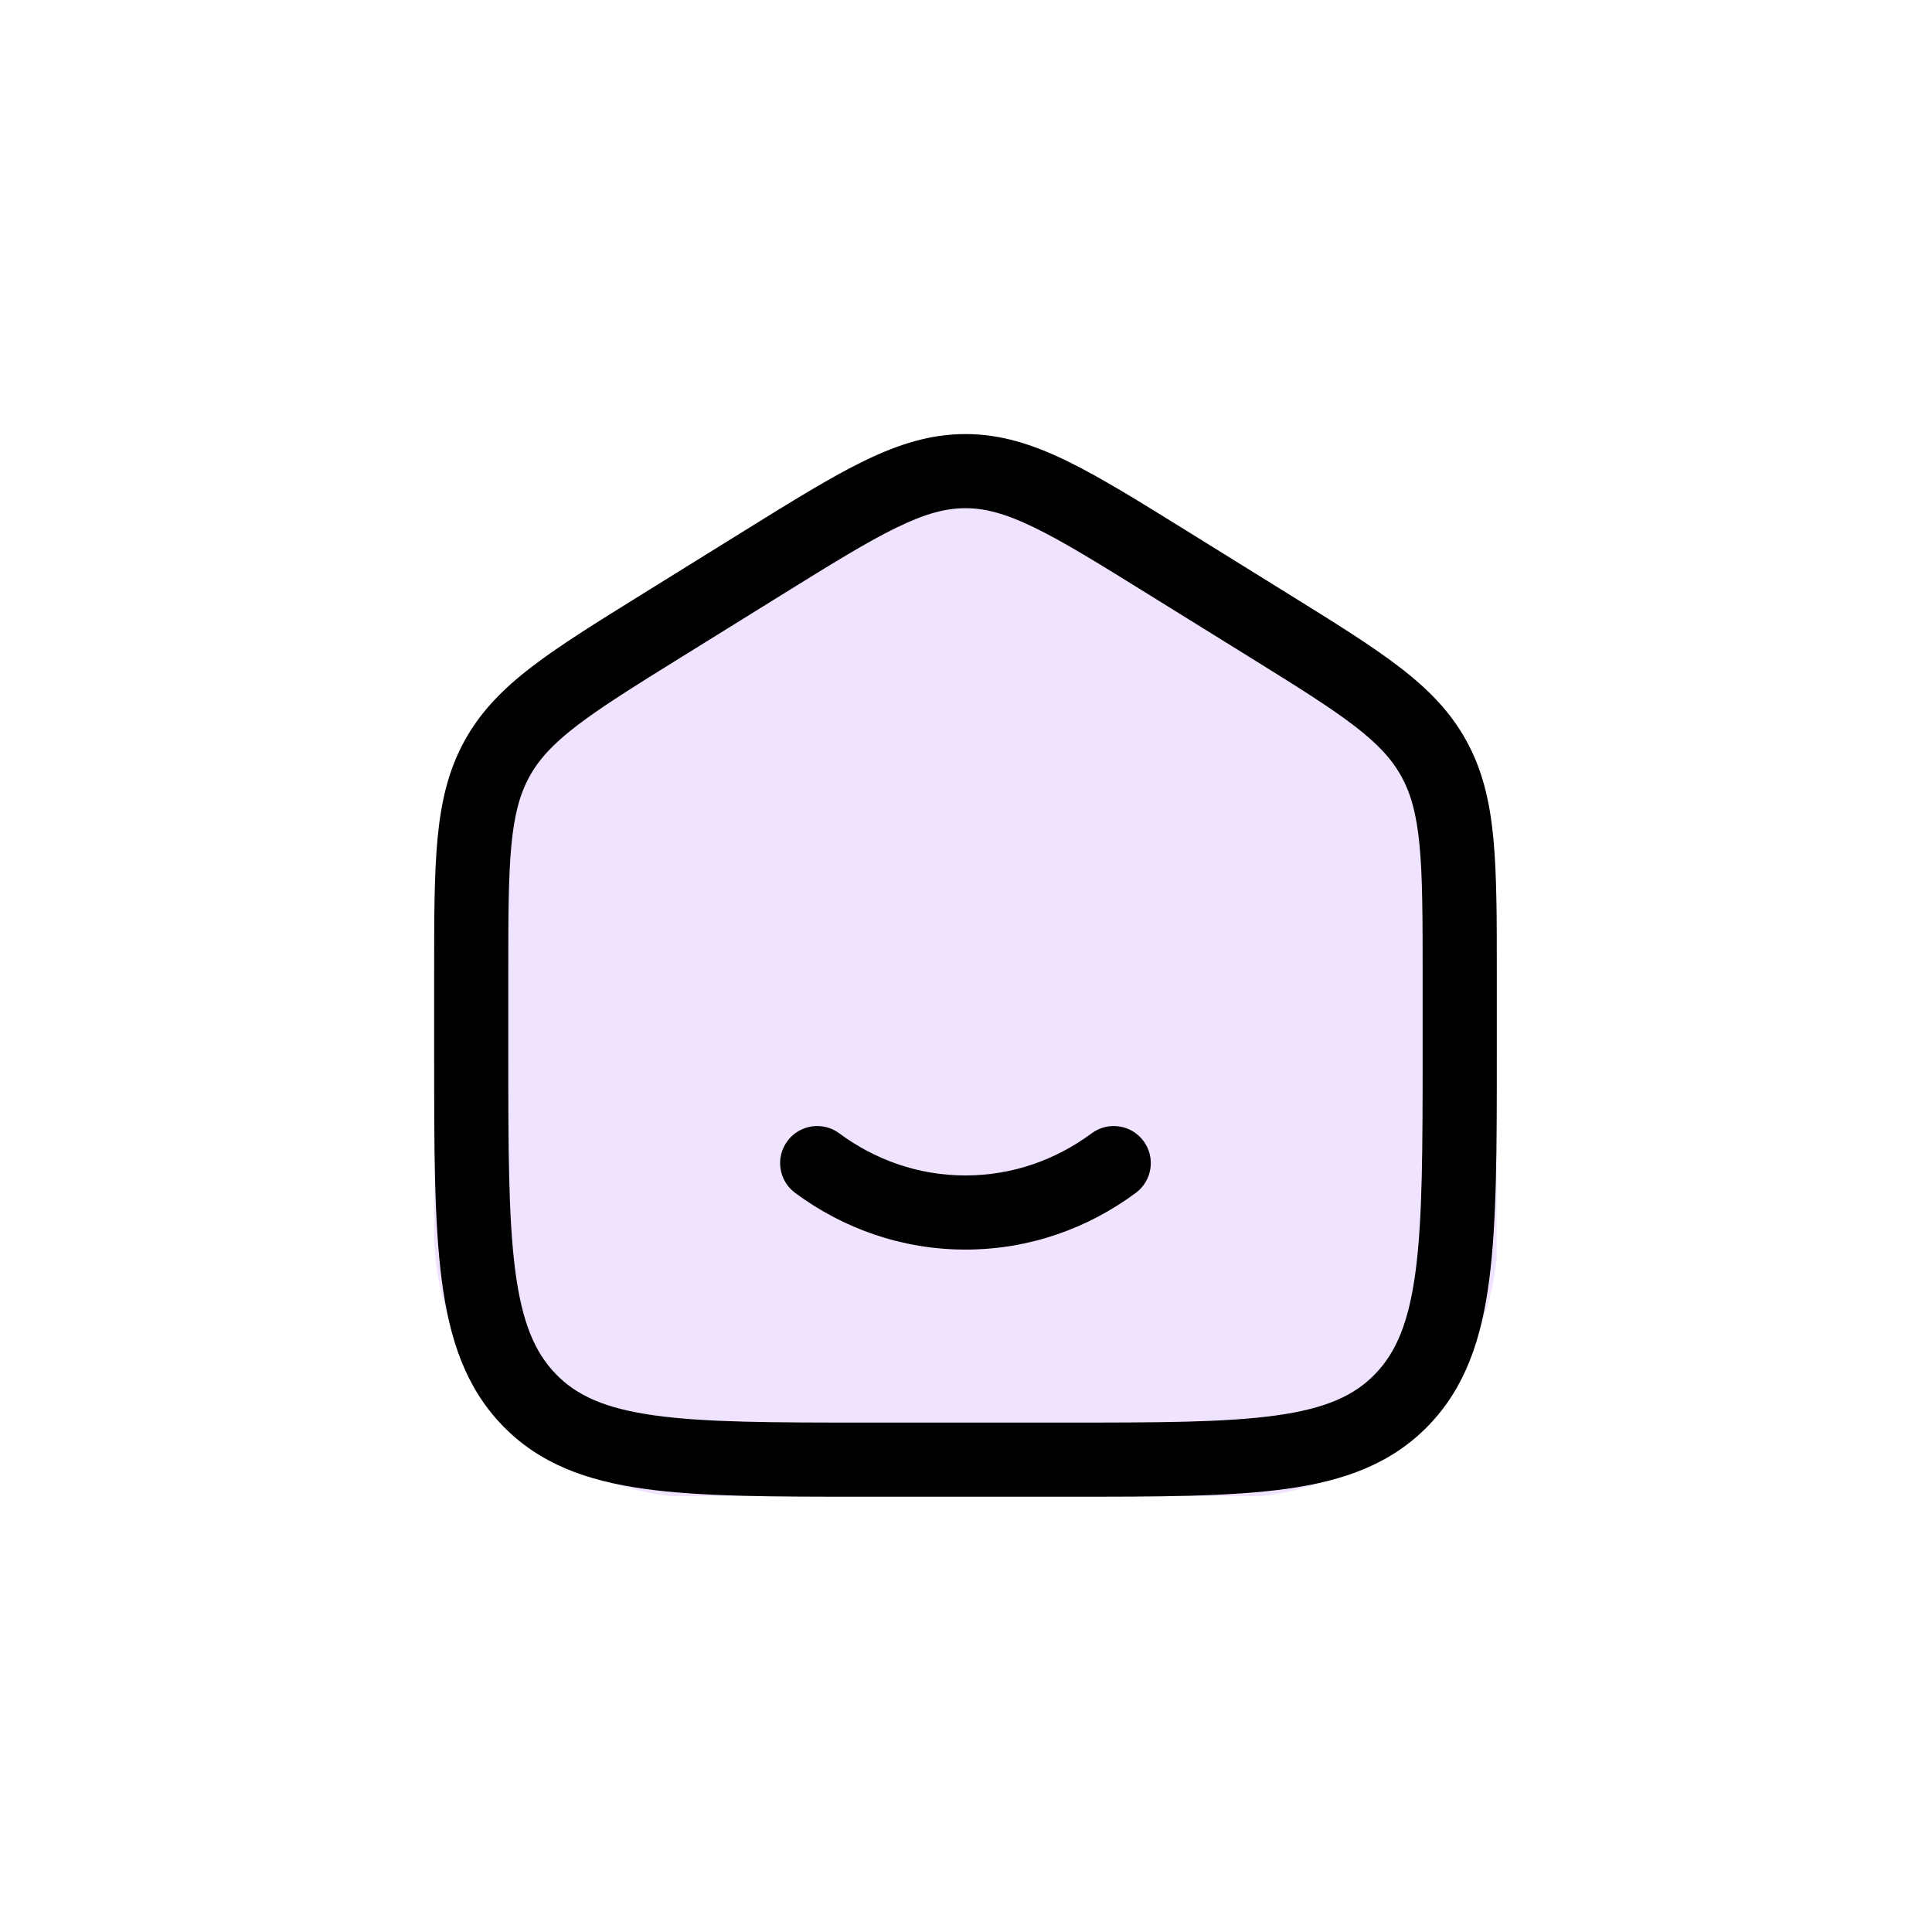 <?xml version="1.0" encoding="UTF-8"?>
<svg xmlns="http://www.w3.org/2000/svg" xmlns:xlink="http://www.w3.org/1999/xlink" width="400" zoomAndPan="magnify" viewBox="0 0 300 300" height="400" preserveAspectRatio="xMidYMid meet" version="1.0">
  <defs>
    <clipPath id="aeca87d24d">
      <path d="M 67.414 140.094 L 232.414 140.094 L 232.414 232.344 L 67.414 232.344 Z M 67.414 140.094 " clip-rule="nonzero"></path>
    </clipPath>
    <clipPath id="34e56c2bdc">
      <path d="M 112.738 76.176 L 187.258 76.176 L 187.258 165.543 L 112.738 165.543 Z M 112.738 76.176 " clip-rule="nonzero"></path>
    </clipPath>
    <clipPath id="cdf6c10794">
      <path d="M 112.738 160.293 L 112.738 93.449 C 112.738 90.312 114.738 87.52 117.711 86.512 L 145.027 77.23 C 148.25 76.137 151.746 76.137 154.969 77.23 L 182.289 86.512 C 185.262 87.52 187.258 90.312 187.258 93.449 L 187.258 160.293 C 187.258 161.688 186.707 163.02 185.723 164.004 C 184.738 164.992 183.402 165.543 182.008 165.543 L 117.988 165.543 C 116.598 165.543 115.262 164.992 114.277 164.004 C 113.293 163.02 112.738 161.688 112.738 160.293 Z M 112.738 160.293 " clip-rule="nonzero"></path>
    </clipPath>
    <clipPath id="989fce3e59">
      <path d="M 77.367 95.219 L 222.656 95.219 L 222.656 170.055 L 77.367 170.055 Z M 77.367 95.219 " clip-rule="nonzero"></path>
    </clipPath>
    <clipPath id="46c45f7ea5">
      <path d="M 200.133 95.219 C 212.559 95.219 222.633 111.973 222.633 132.637 C 222.633 153.305 212.559 170.055 200.133 170.055 L 99.867 170.055 C 87.441 170.055 77.367 153.305 77.367 132.637 C 77.367 111.973 87.441 95.219 99.867 95.219 Z M 200.133 95.219 " clip-rule="nonzero"></path>
    </clipPath>
    <clipPath id="ee23d13dcc">
      <path d="M 67.414 67.414 L 232.414 67.414 L 232.414 232.414 L 67.414 232.414 Z M 67.414 67.414 " clip-rule="nonzero"></path>
    </clipPath>
  </defs>
  <g clip-path="url(#aeca87d24d)">
    <path fill="#efe3ff" d="M 108.727 67.395 C 85.922 67.395 67.434 85.883 67.434 108.688 L 67.434 191.27 C 67.434 214.07 85.922 232.559 108.727 232.559 L 191.309 232.559 C 214.109 232.559 232.598 214.07 232.598 191.27 L 232.598 108.688 C 232.598 85.883 214.109 67.395 191.309 67.395 Z M 108.727 67.395 " fill-opacity="1" fill-rule="nonzero"></path>
  </g>
  <g clip-path="url(#34e56c2bdc)">
    <g clip-path="url(#cdf6c10794)">
      <path fill="#efe3ff" d="M 187.258 165.543 L 112.738 165.543 L 112.738 75.594 L 187.258 75.594 Z M 187.258 165.543 " fill-opacity="1" fill-rule="nonzero"></path>
    </g>
  </g>
  <g clip-path="url(#989fce3e59)">
    <g clip-path="url(#46c45f7ea5)">
      <path fill="#efe3ff" d="M 77.367 95.219 L 222.656 95.219 L 222.656 170.055 L 77.367 170.055 Z M 77.367 95.219 " fill-opacity="1" fill-rule="nonzero"></path>
    </g>
  </g>
  <path fill="#000000" d="M 130.32 175.98 C 127.766 174.09 124.16 174.625 122.27 177.18 C 120.375 179.73 120.91 183.336 123.465 185.23 C 130.93 190.762 140.055 194.035 149.918 194.035 C 159.777 194.035 168.906 190.762 176.367 185.23 C 178.922 183.336 179.457 179.73 177.566 177.18 C 175.672 174.625 172.066 174.09 169.512 175.98 C 163.922 180.125 157.176 182.523 149.918 182.523 C 142.656 182.523 135.91 180.125 130.32 175.98 Z M 130.32 175.98 " fill-opacity="1" fill-rule="nonzero"></path>
  <g clip-path="url(#ee23d13dcc)">
    <path fill="#000000" d="M 149.918 67.402 C 144.48 67.402 139.547 68.961 134.188 71.566 C 129.012 74.082 123.027 77.797 115.555 82.434 L 99.695 92.277 C 92.625 96.664 86.965 100.176 82.602 103.52 C 78.082 106.98 74.613 110.504 72.105 115.082 C 69.605 119.652 68.477 124.516 67.938 130.266 C 67.414 135.836 67.414 142.648 67.414 151.191 L 67.414 163.566 C 67.414 178.18 67.414 189.711 68.586 198.73 C 69.789 207.98 72.316 215.449 78.023 221.355 C 83.758 227.285 91.055 229.938 100.09 231.191 C 108.844 232.41 120.027 232.41 134.121 232.41 L 165.711 232.41 C 179.805 232.41 190.988 232.41 199.742 231.191 C 208.777 229.938 216.074 227.285 221.812 221.355 C 227.52 215.449 230.047 207.98 231.246 198.73 C 232.422 189.711 232.422 178.18 232.422 163.566 L 232.422 151.191 C 232.422 142.648 232.422 135.836 231.898 130.266 C 231.355 124.516 230.23 119.652 227.727 115.082 C 225.223 110.504 221.75 106.98 217.23 103.52 C 212.871 100.18 207.207 96.664 200.137 92.277 L 184.277 82.434 C 176.805 77.797 170.824 74.082 165.645 71.566 C 160.289 68.961 155.352 67.402 149.918 67.402 Z M 121.363 92.379 C 129.16 87.539 134.641 84.145 139.223 81.918 C 143.688 79.746 146.848 78.914 149.918 78.914 C 152.984 78.914 156.148 79.746 160.613 81.918 C 165.195 84.145 170.676 87.539 178.469 92.379 L 193.82 101.902 C 201.195 106.48 206.371 109.703 210.234 112.66 C 213.992 115.535 216.152 117.91 217.629 120.609 C 219.113 123.32 219.98 126.488 220.434 131.34 C 220.902 136.312 220.906 142.582 220.906 151.473 L 220.906 163.145 C 220.906 178.27 220.895 189.055 219.832 197.246 C 218.785 205.289 216.816 209.957 213.535 213.352 C 210.277 216.723 205.844 218.723 198.16 219.789 C 190.289 220.883 179.906 220.898 165.266 220.898 L 134.566 220.898 C 119.926 220.898 109.547 220.883 101.676 219.789 C 93.992 218.723 89.555 216.723 86.301 213.352 C 83.016 209.957 81.047 205.289 80 197.246 C 78.938 189.055 78.926 178.27 78.926 163.145 L 78.926 151.473 C 78.926 142.582 78.934 136.312 79.398 131.34 C 79.855 126.488 80.719 123.32 82.203 120.609 C 83.68 117.91 85.844 115.535 89.602 112.66 C 93.461 109.703 98.641 106.48 106.016 101.902 Z M 121.363 92.379 " fill-opacity="1" fill-rule="evenodd"></path>
  </g>
</svg>

